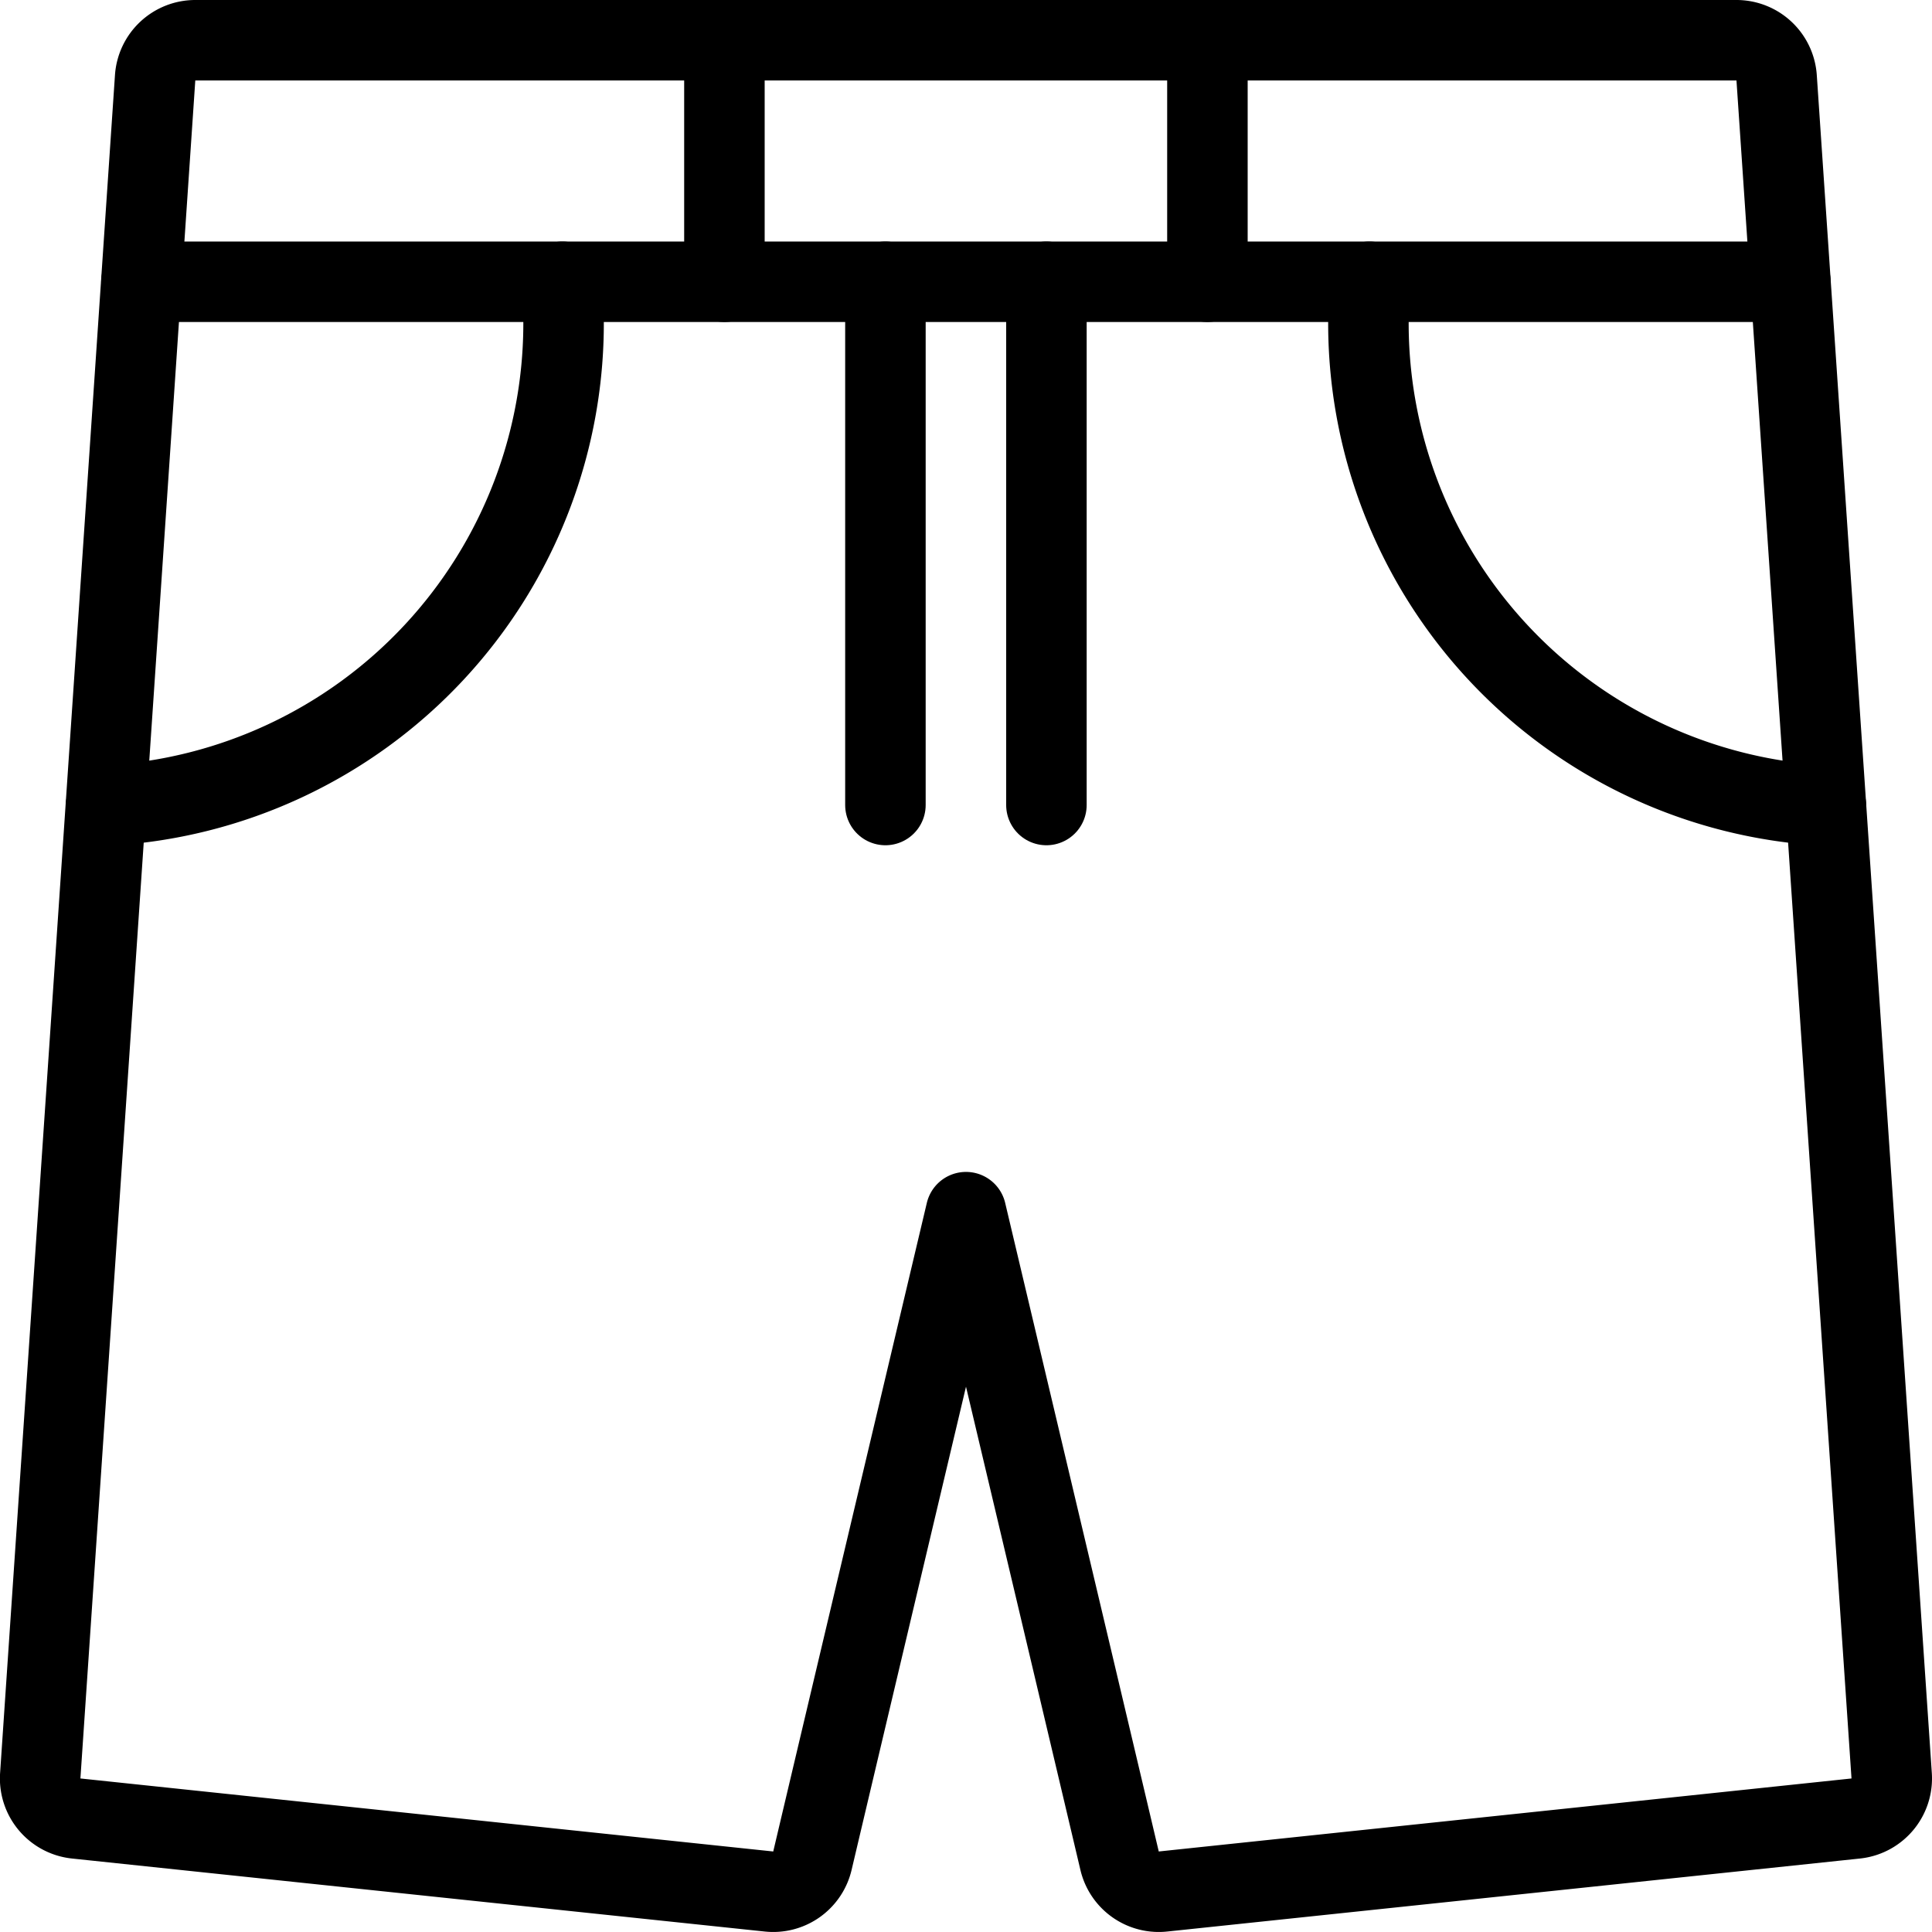 <svg viewBox="0 0 24 24" xmlns="http://www.w3.org/2000/svg"><g transform="matrix(1,0,0,1,0,0)"><path d="M6.986,3.5C7,3.635,7,3.771,7,3.907a6,6,0,0,1-5.682,6.1" fill="none" stroke="#000000" stroke-linecap="round" stroke-linejoin="round"></path><path d="M17.012,3.5C17,3.635,17,3.771,17,3.907a6,6,0,0,0,5.682,6.1" fill="none" stroke="#000000" stroke-linecap="round" stroke-linejoin="round"></path><path d="M22.07.967a.5.5,0,0,0-.5-.467H2.427a.5.5,0,0,0-.5.467L.5,22.06a.5.5,0,0,0,.447.53l8.606.907a.5.5,0,0,0,.539-.382C10.5,21.385,12,15.058,12,15.058s1.5,6.327,1.908,8.057a.5.5,0,0,0,.539.382l8.606-.907a.5.5,0,0,0,.446-.53Z" fill="none" stroke="#000000" stroke-linecap="round" stroke-linejoin="round"></path><path d="M1.757 3.5L22.241 3.5" fill="none" stroke="#000000" stroke-linecap="round" stroke-linejoin="round"></path><path d="M8.999 0.5L8.999 3.5" fill="none" stroke="#000000" stroke-linecap="round" stroke-linejoin="round"></path><path d="M14.999 0.5L14.999 3.5" fill="none" stroke="#000000" stroke-linecap="round" stroke-linejoin="round"></path><path d="M10.999 3.5L10.999 10" fill="none" stroke="#000000" stroke-linecap="round" stroke-linejoin="round"></path><path d="M12.999 3.5L12.999 10" fill="none" stroke="#000000" stroke-linecap="round" stroke-linejoin="round"></path></g></svg>